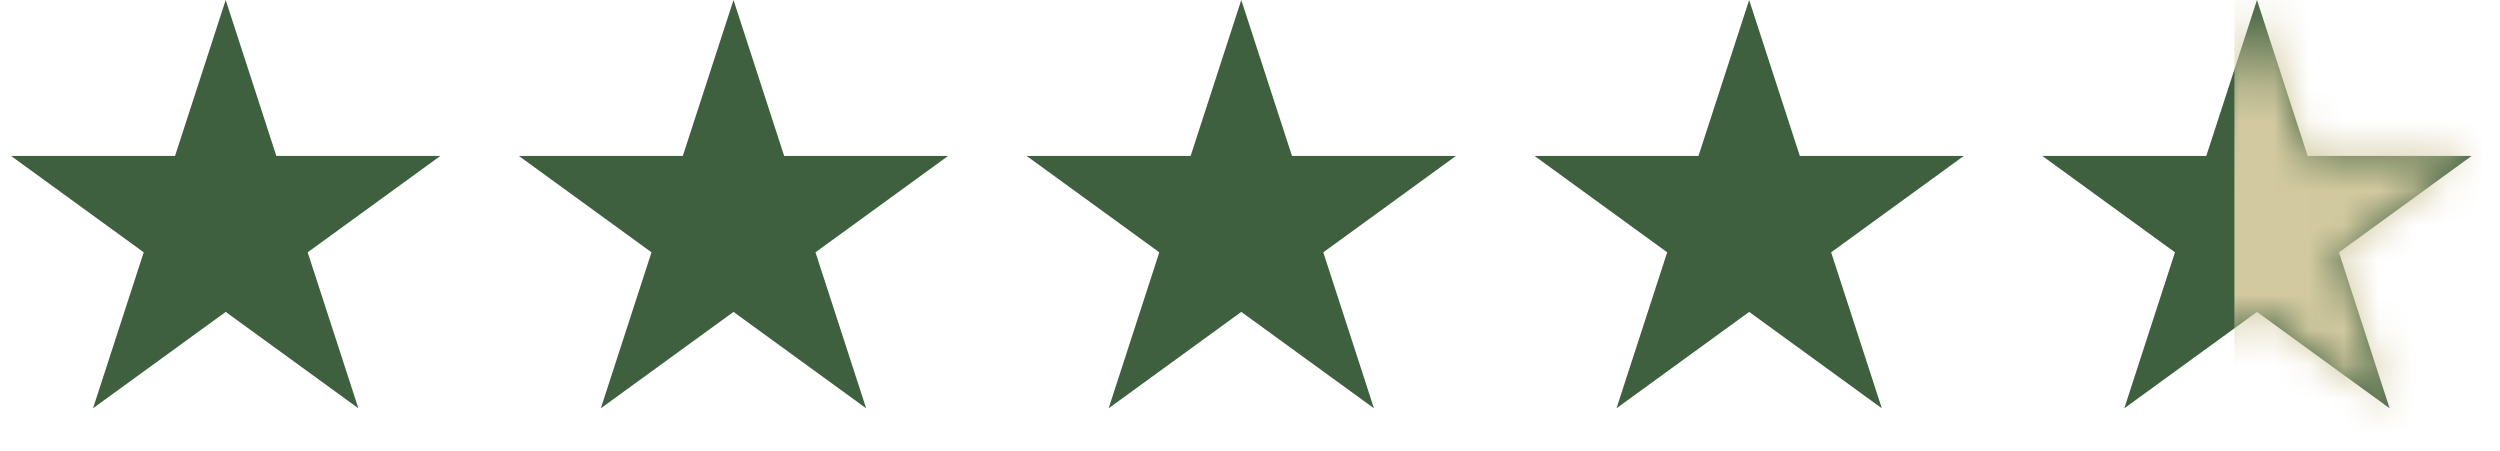 <svg xmlns="http://www.w3.org/2000/svg" fill="none" viewBox="0 0 72 13" height="13" width="72">
<path fill="#3F603F" d="M6.5 0L7.959 4.491H12.682L8.861 7.267L10.321 11.759L6.5 8.983L2.679 11.759L4.139 7.267L0.318 4.491H5.041L6.5 0Z"></path>
<path fill="#3F603F" d="M35.749 0L37.209 4.491H41.931L38.111 7.267L39.57 11.759L35.749 8.983L31.929 11.759L33.388 7.267L29.567 4.491H34.29L35.749 0Z"></path>
<path fill="#3F603F" d="M21.125 0L22.584 4.491H27.306L23.486 7.267L24.945 11.759L21.125 8.983L17.304 11.759L18.763 7.267L14.943 4.491H19.665L21.125 0Z"></path>
<path fill="#3F603F" d="M50.376 0L51.835 4.491H56.558L52.737 7.267L54.196 11.759L50.376 8.983L46.555 11.759L48.015 7.267L44.194 4.491H48.916L50.376 0Z"></path>
<path fill="#3F603F" d="M65.001 0L66.46 4.491H71.182L67.362 7.267L68.821 11.759L65.001 8.983L61.18 11.759L62.639 7.267L58.819 4.491H63.541L65.001 0Z"></path>
<mask height="12" width="14" y="0" x="58" maskUnits="userSpaceOnUse" style="mask-type:alpha" id="mask0_8489_693">
<path fill="#1E1F21" d="M64.995 0L66.454 4.491H71.177L67.356 7.267L68.816 11.759L64.995 8.983L61.174 11.759L62.634 7.267L58.813 4.491H63.536L64.995 0Z"></path>
</mask>
<g mask="url(#mask0_8489_693)">
<rect fill="#D2C9A0" transform="matrix(-1 0 0 1 71.501 0)" height="12.513" width="7.15"></rect>
</g>
</svg>
